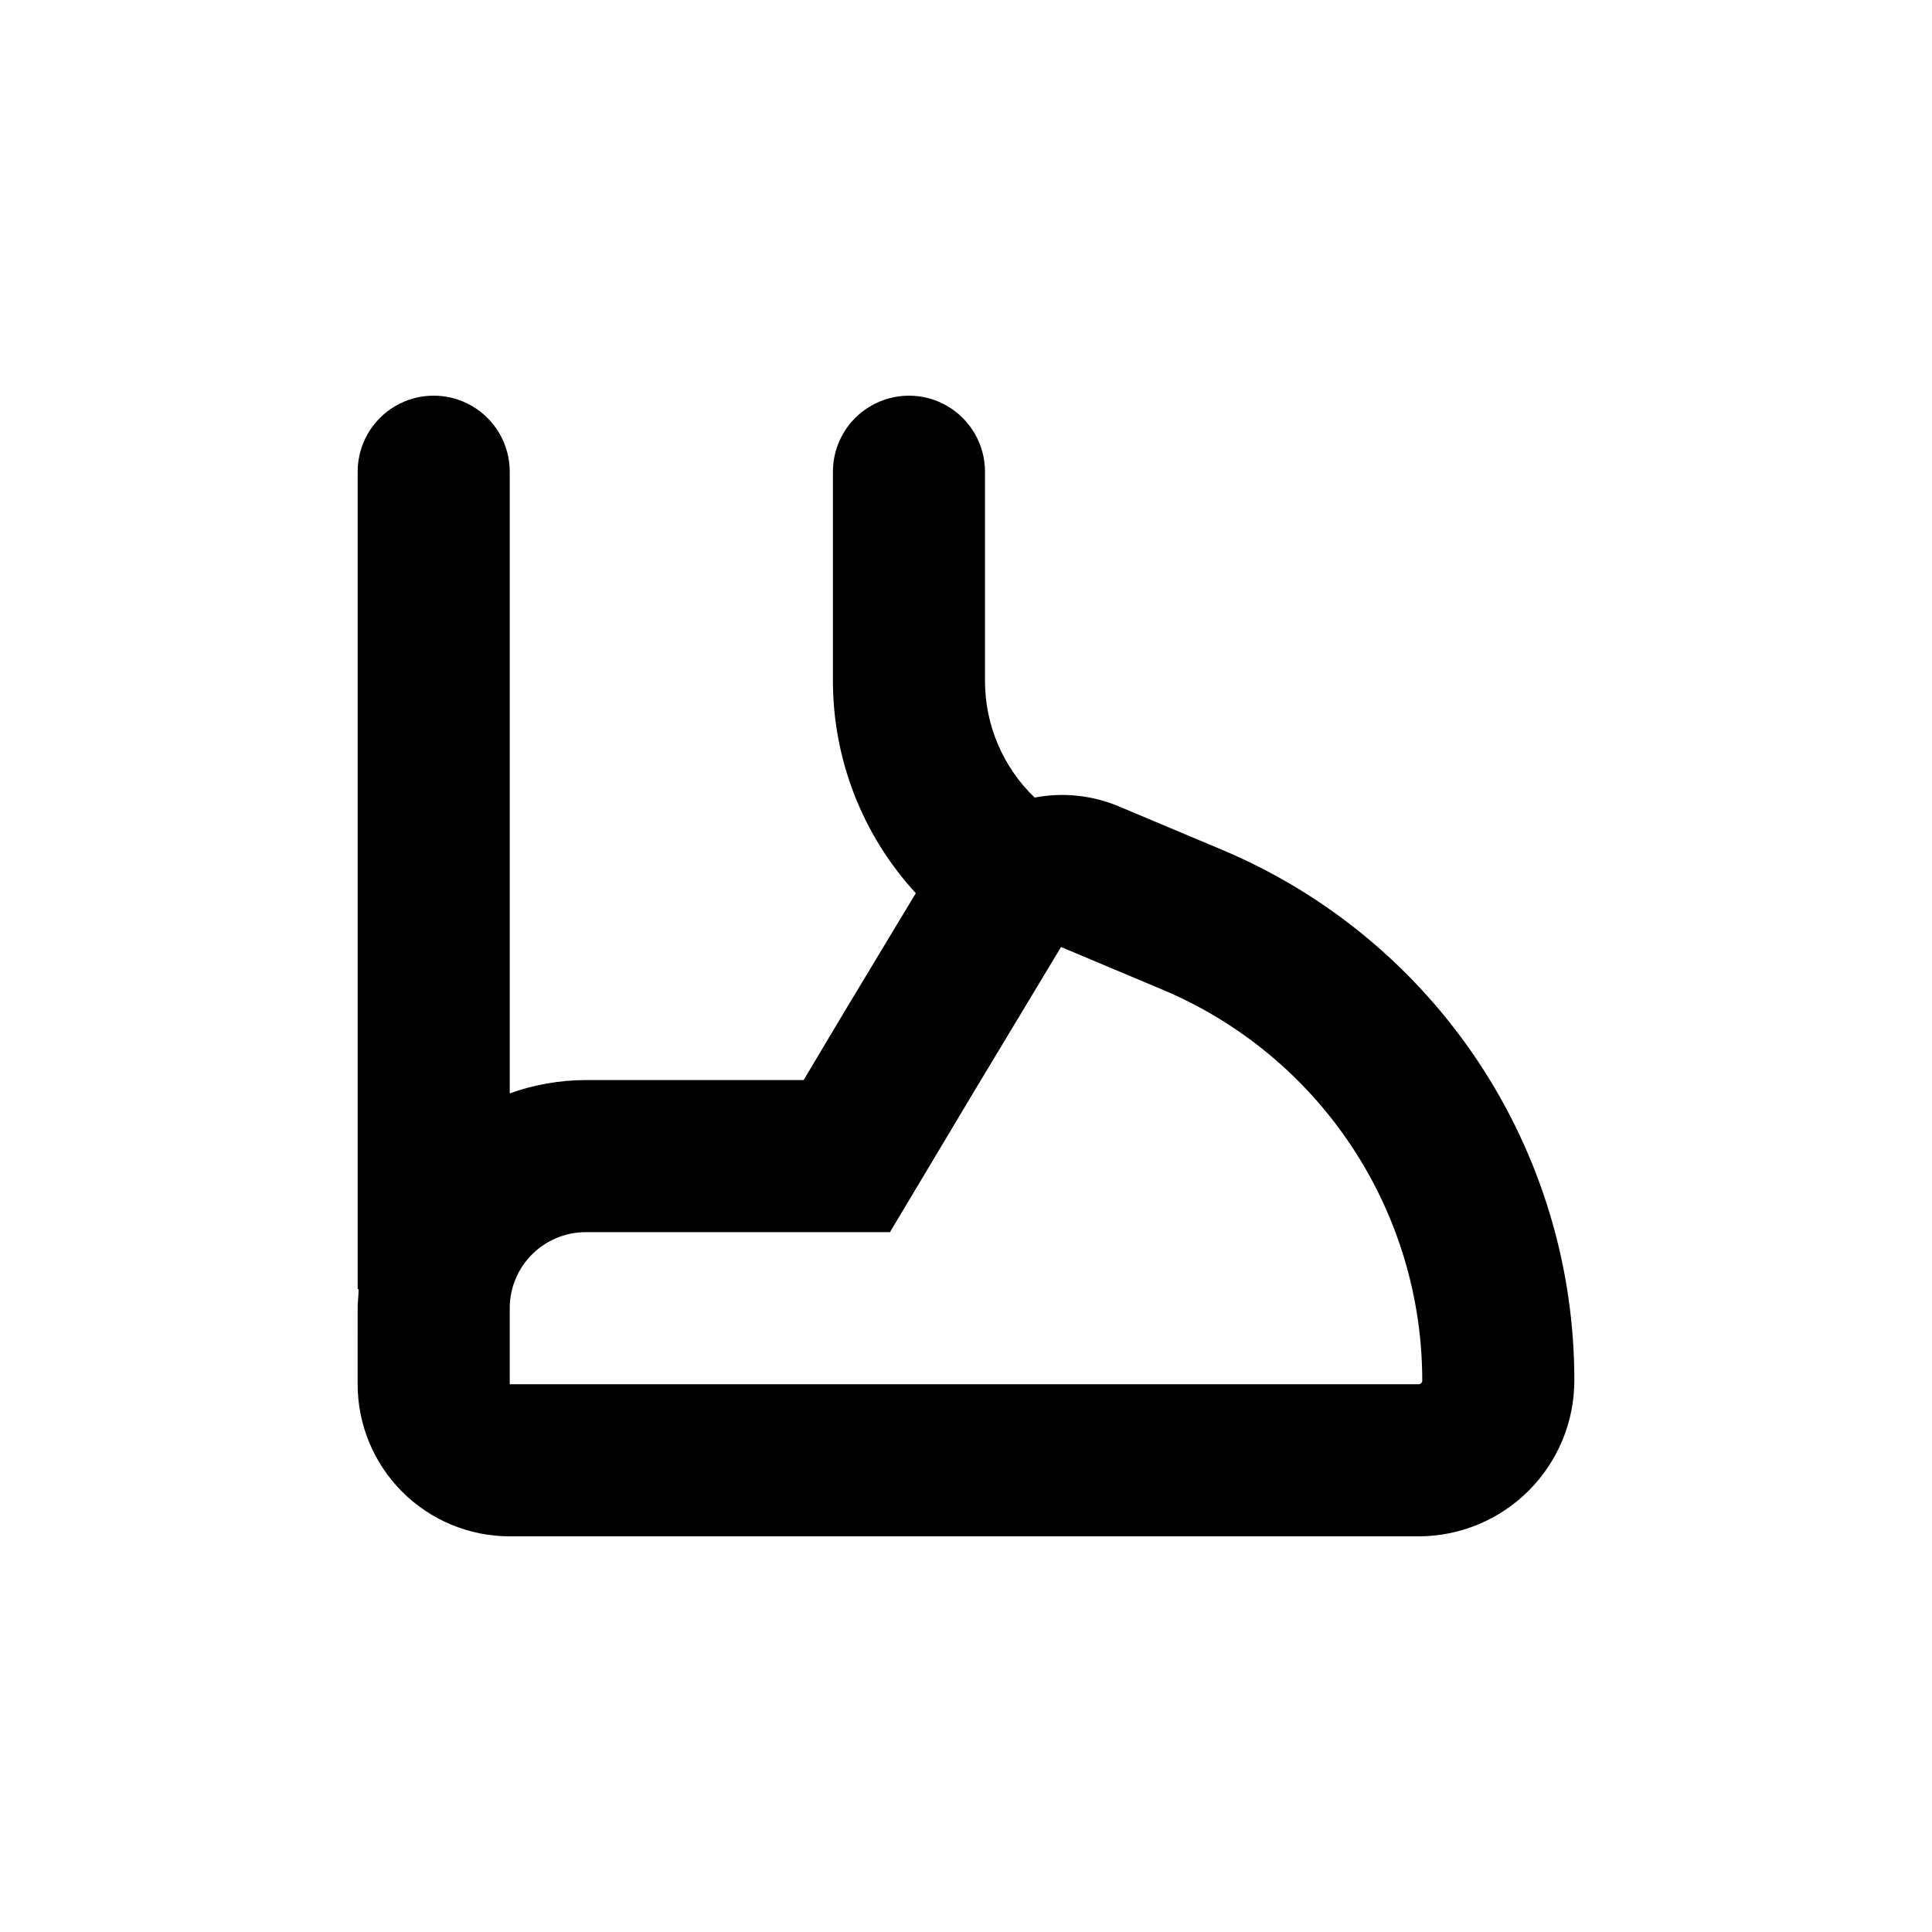 <?xml version="1.0" encoding="UTF-8"?>
<!-- Uploaded to: ICON Repo, www.svgrepo.com, Generator: ICON Repo Mixer Tools -->
<svg fill="#000000" width="800px" height="800px" version="1.1" viewBox="144 144 512 512" xmlns="http://www.w3.org/2000/svg">
 <path d="m238.78 510.84c0 10.691 4.246 20.941 11.805 28.5 7.559 7.559 17.809 11.805 28.5 11.805h240.87c10.938-0.012 21.426-4.363 29.16-12.098 7.734-7.738 12.086-18.223 12.102-29.164 0.031-30.055-8.82-59.453-25.449-84.488-16.629-25.039-40.293-44.602-68.008-56.227l-26.953-11.336c-7.125-3.066-15.004-3.926-22.621-2.469-8.418-8.086-13.168-19.262-13.152-30.934v-55.418c0-7.199-3.84-13.852-10.074-17.453-6.234-3.598-13.918-3.598-20.152 0-6.234 3.602-10.078 10.254-10.078 17.453v55.418c0.008 20.852 7.848 40.938 21.969 56.277l-19.094 31.691-10.633 17.832h-57.734c-6.871 0.016-13.688 1.207-20.152 3.527v-164.75c0-7.199-3.844-13.852-10.078-17.453-6.234-3.598-13.918-3.598-20.152 0-6.234 3.602-10.074 10.254-10.074 17.453v216.64h0.25c0 1.664-0.25 3.375-0.25 5.039zm40.305-20.152c0-5.344 2.121-10.469 5.902-14.25 3.777-3.777 8.902-5.902 14.25-5.902h80.609l22.32-37.332 23.02-38.238 26.953 11.336h0.004c20.379 8.586 37.777 22.992 50.008 41.418 12.234 18.422 18.762 40.047 18.762 62.164 0 0.527-0.43 0.957-0.957 0.957h-240.87z"/>
</svg>